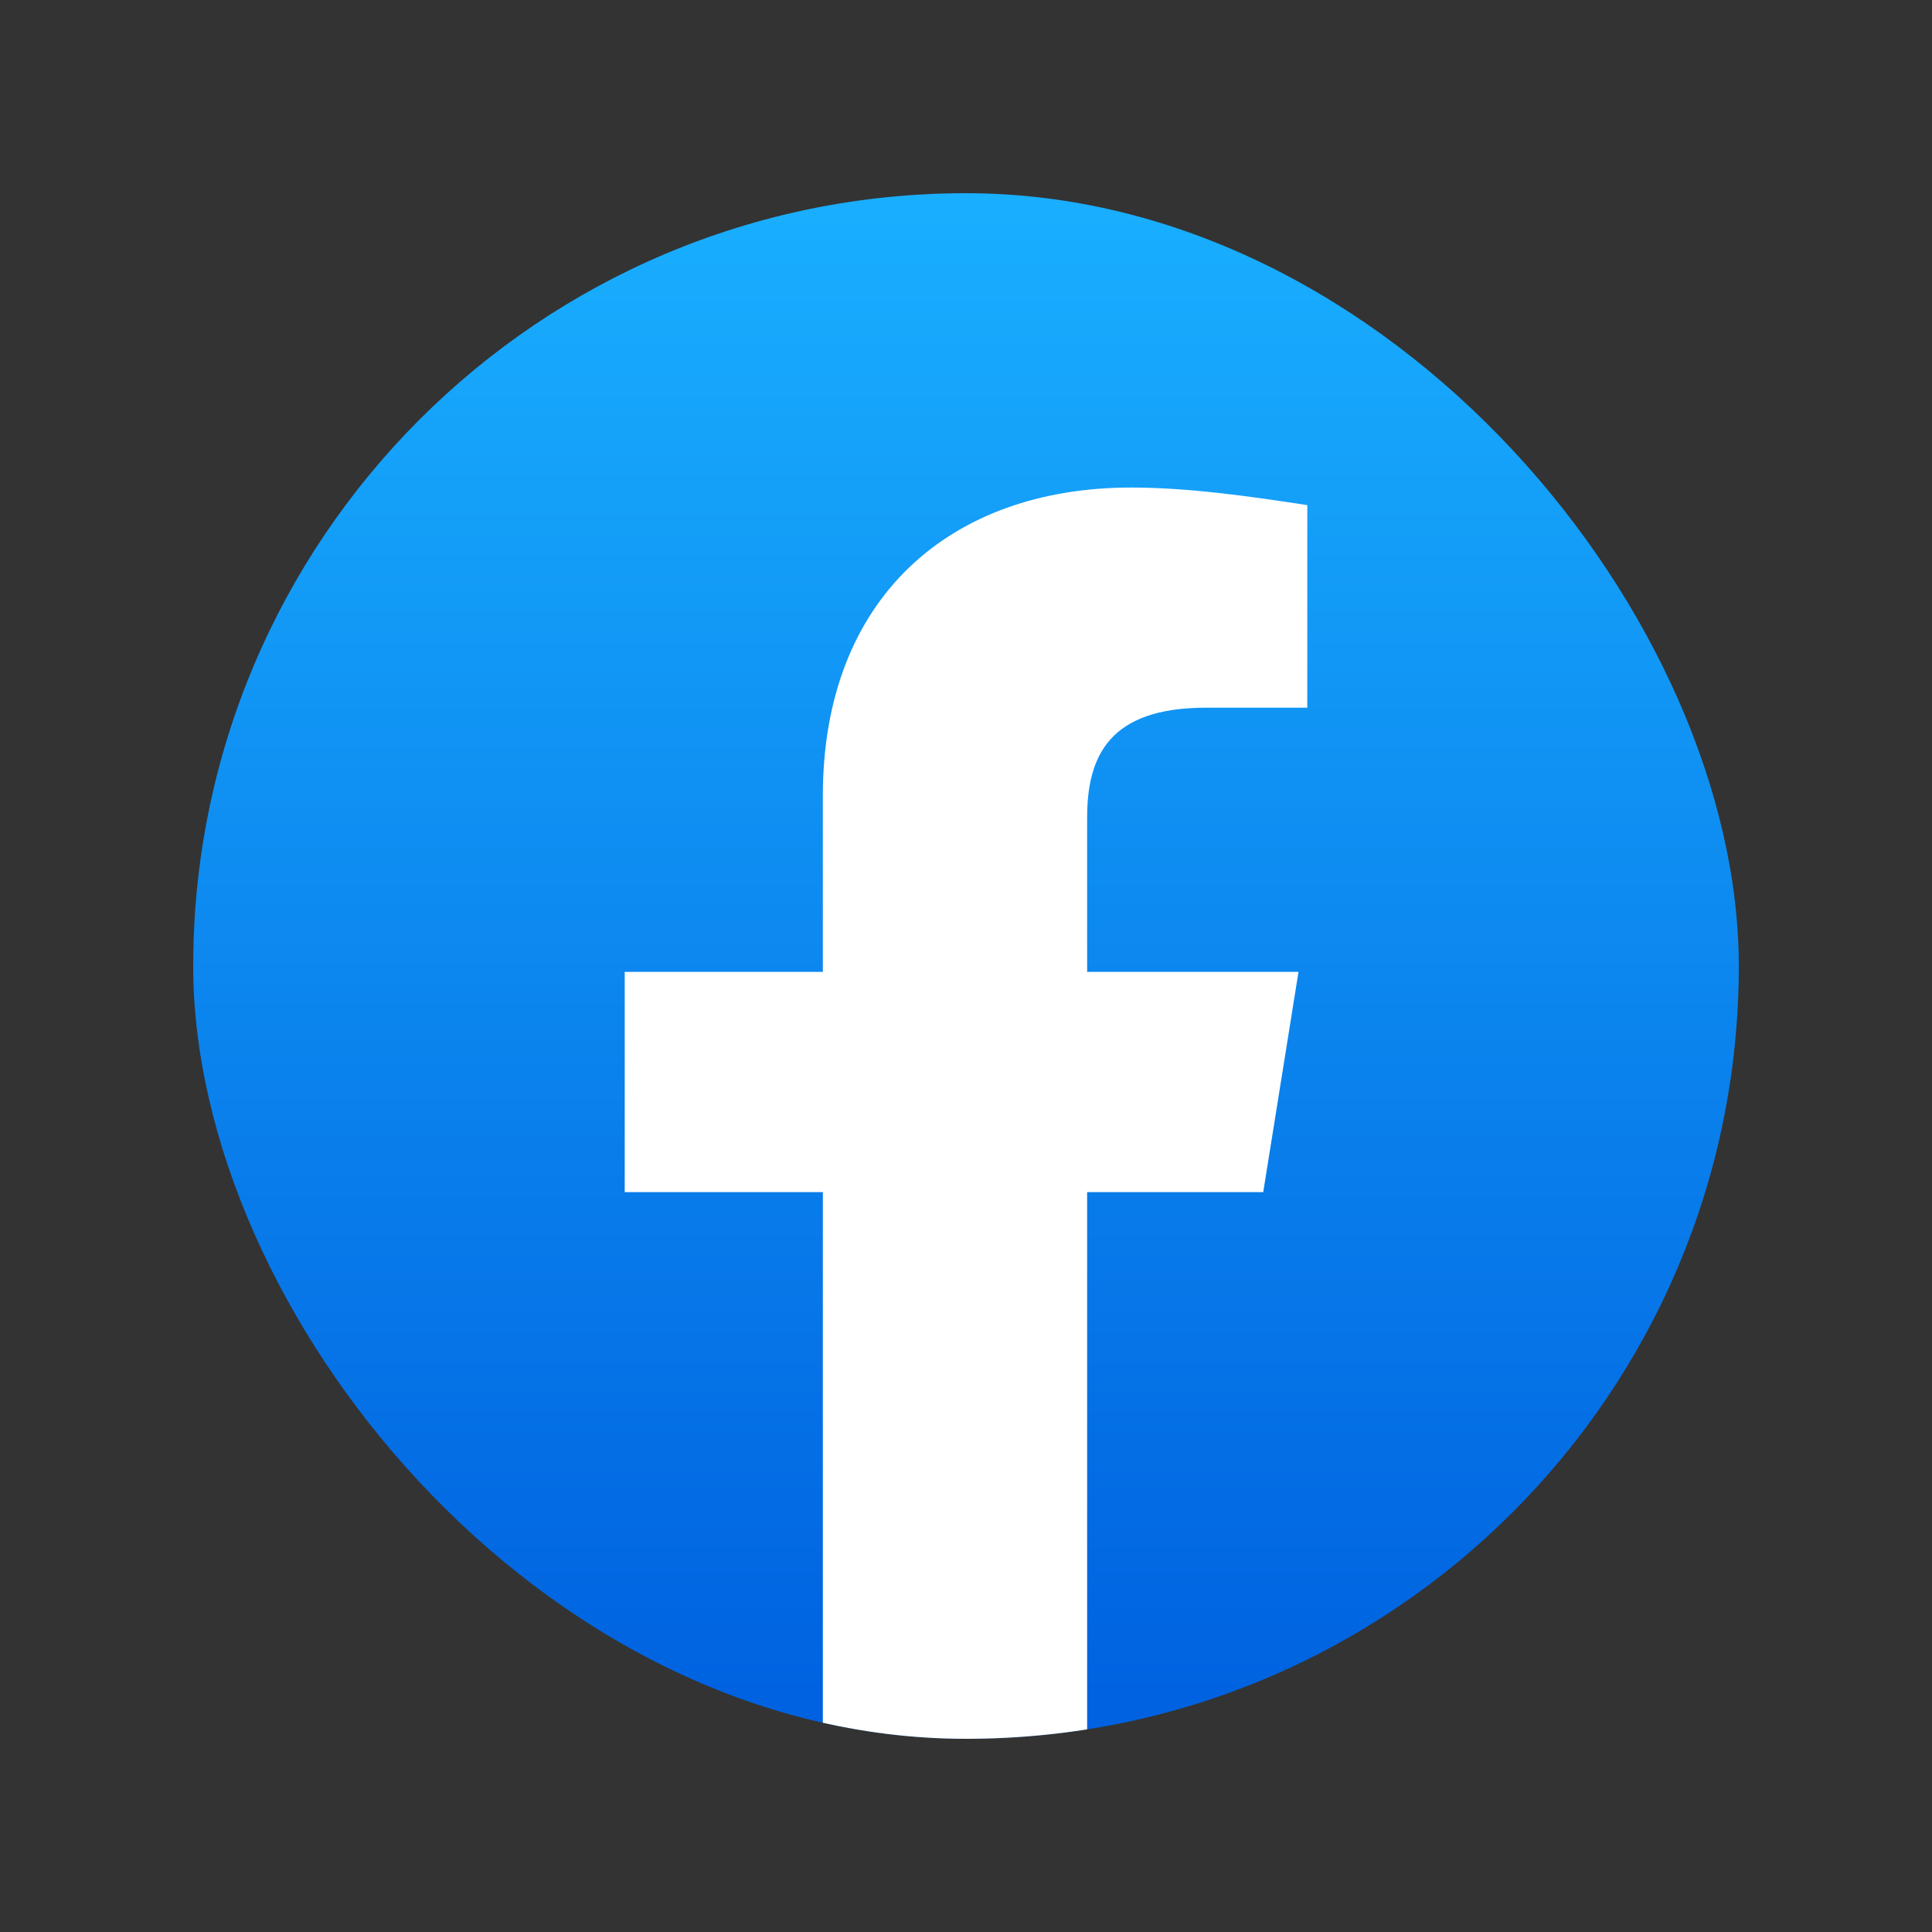 <svg width="20" height="20" viewBox="0 0 20 20" fill="none" xmlns="http://www.w3.org/2000/svg">
<rect x="0" y="0" width="20" height="20" fill="#333333" stroke="none"/>
<g clip-path="url(#clip0_4546_3857)">
<rect x="2" y="2" width="16" height="16" fill="url(#paint0_linear_4546_3857)"/>
<path d="M13.077 12.341L13.442 10.061H11.254V8.466C11.254 7.828 11.481 7.326 12.484 7.326H13.533V5.229C12.94 5.138 12.302 5.047 11.709 5.047C9.84 5.047 8.518 6.187 8.518 8.238V10.061H6.467V12.341H8.518V18.13C8.974 18.221 9.43 18.267 9.886 18.267C10.342 18.267 10.798 18.221 11.254 18.13V12.341H13.077Z" fill="white"/>
</g>
<defs>
<linearGradient id="paint0_linear_4546_3857" x1="10" y1="17.532" x2="10" y2="2" gradientUnits="userSpaceOnUse">
<stop stop-color="#0062E0"/>
<stop offset="1" stop-color="#19AFFF"/>
</linearGradient>
<clipPath id="clip0_4546_3857">
<rect x="2" y="2" width="16" height="16" rx="8" fill="white"/>
</clipPath>
</defs>
</svg>
